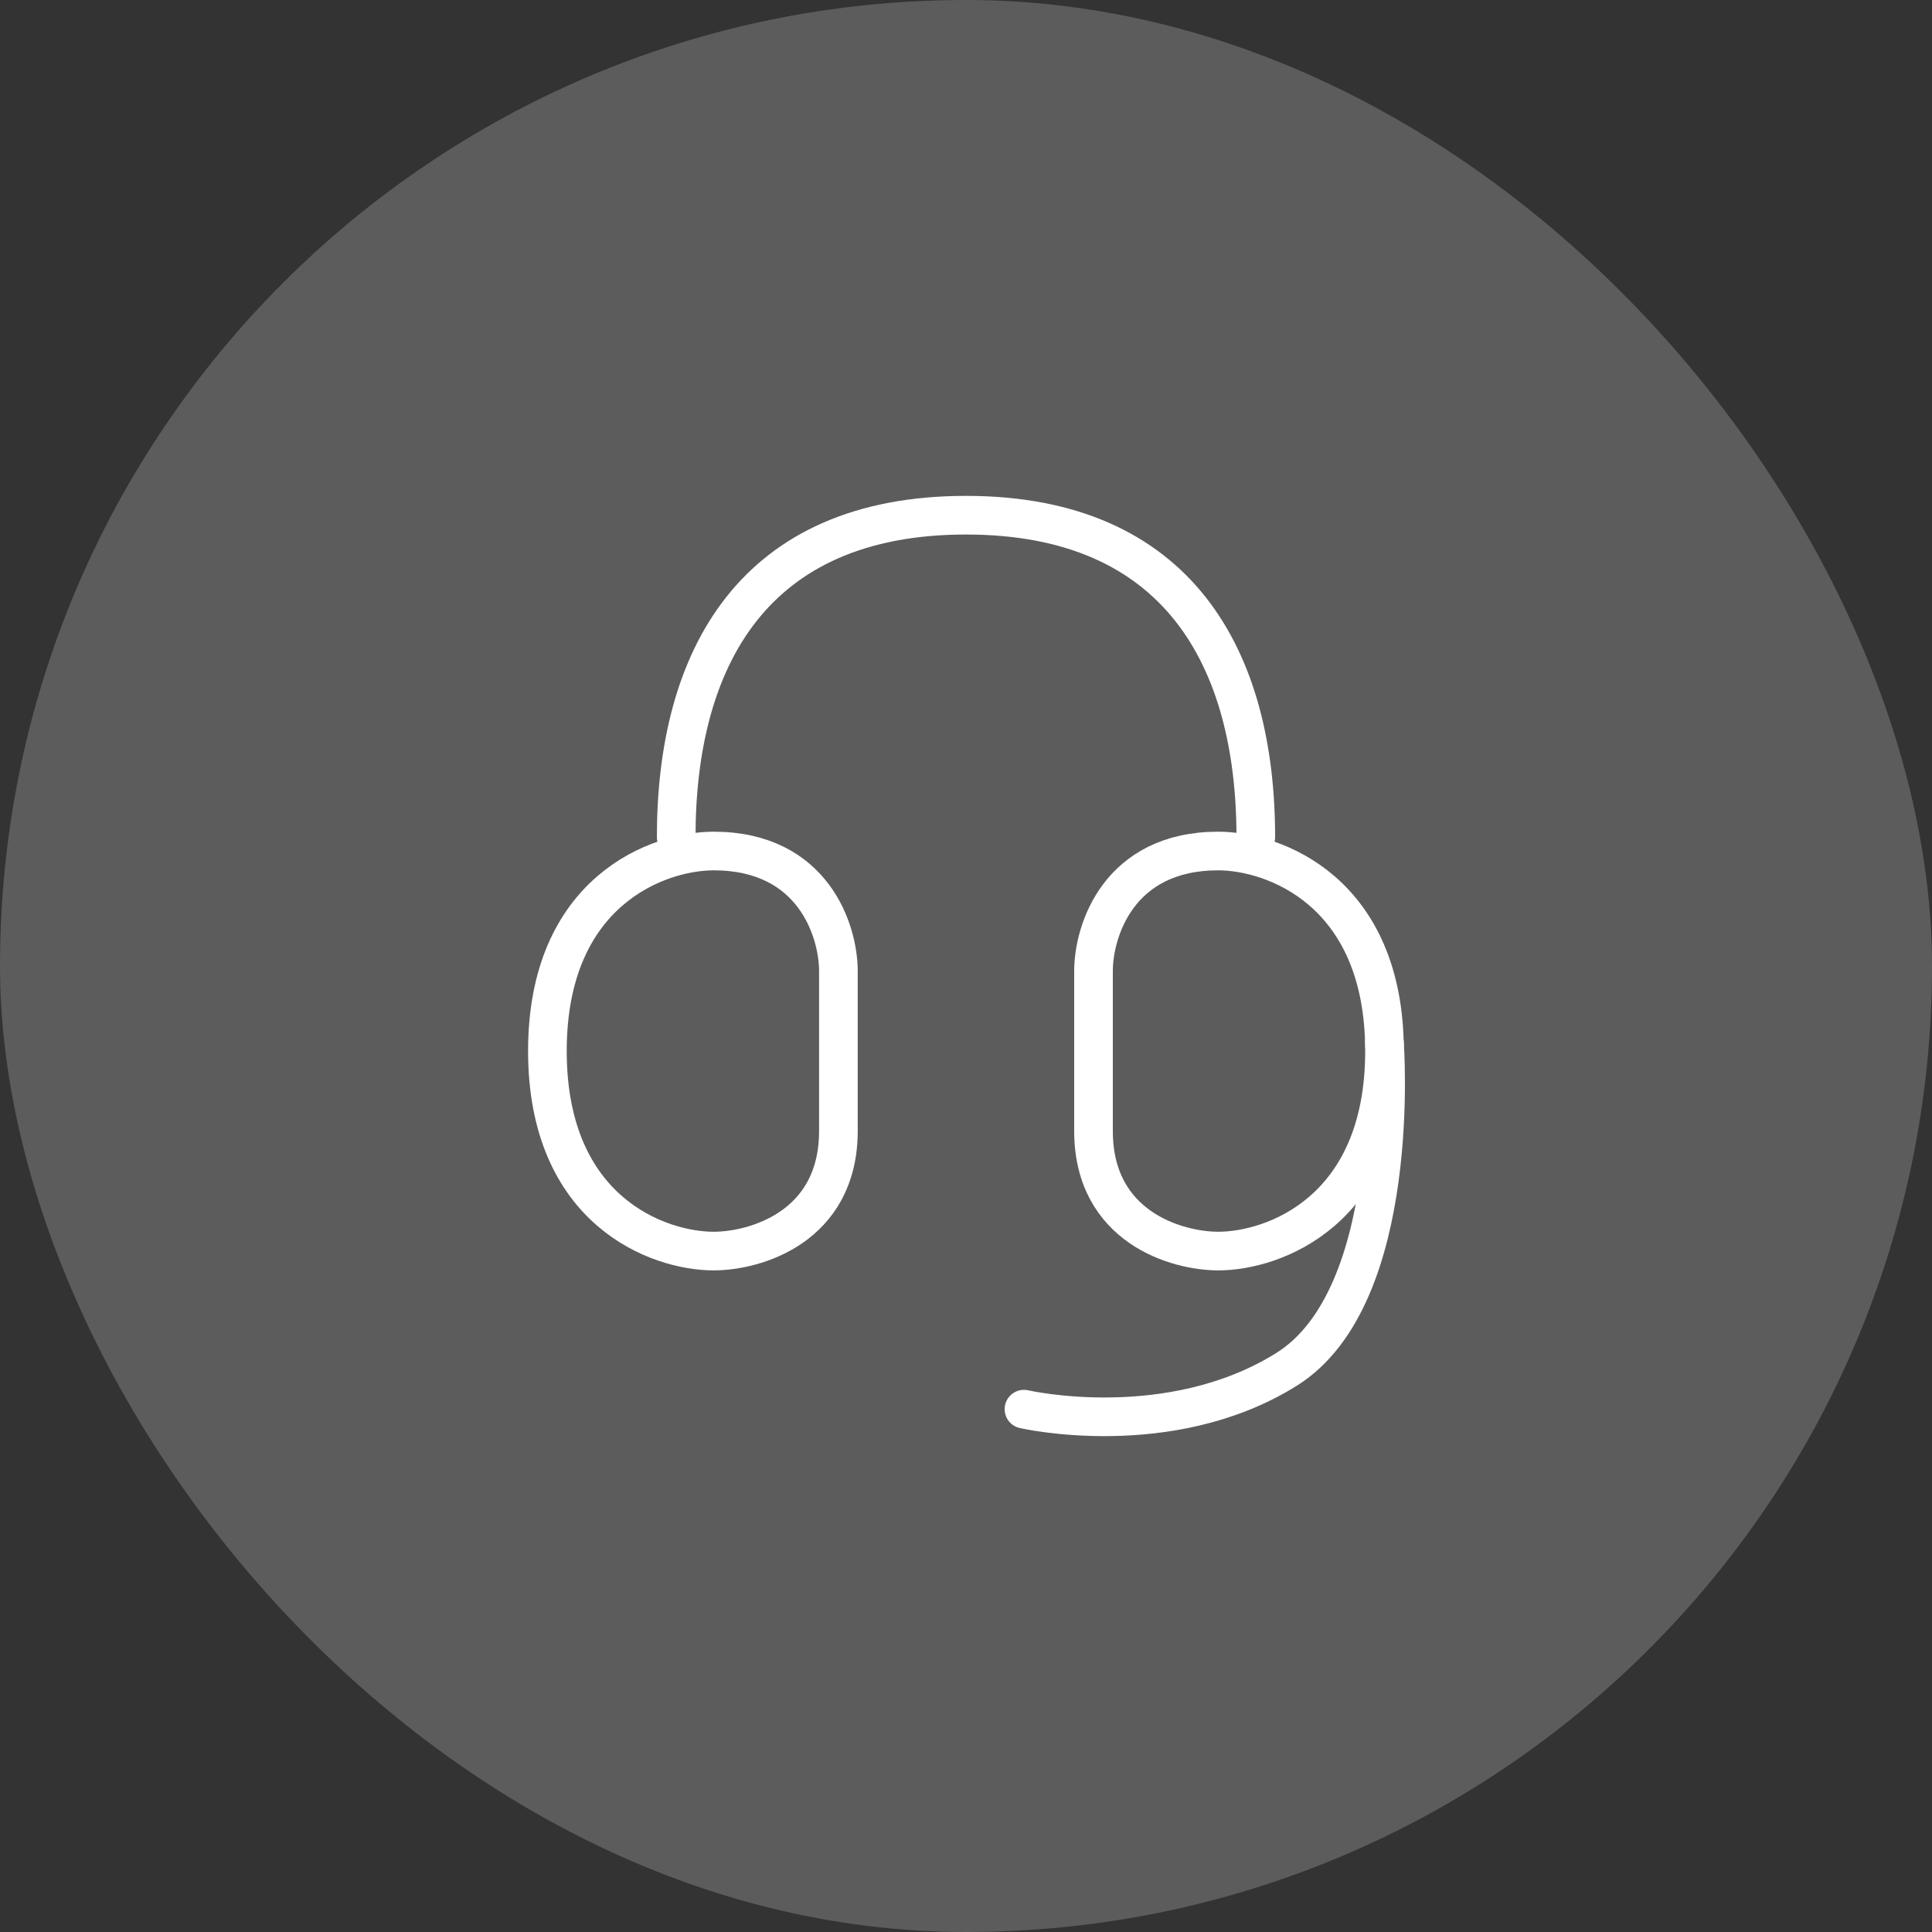 <svg xmlns="http://www.w3.org/2000/svg" fill="none" viewBox="0 0 60 60" height="60" width="60">
<rect x="0" y="0" width="60" height="60" fill="#333333" stroke="none"/>
<rect fill-opacity="0.2" fill="white" rx="30" height="60" width="60"></rect>
<path stroke-linejoin="round" stroke-linecap="round" stroke-width="1.2" stroke="white" d="M21 26C21 20.462 23.384 16 30 16C36.605 16 39 20.462 39 26"></path>
<path stroke-linejoin="round" stroke-linecap="round" stroke-width="1.2" stroke="white" d="M17 32.641C17 27.671 20.443 26.429 22.164 26.429C25.262 26.429 26.037 28.914 26.037 30.156V35.126C26.037 38.108 23.455 38.853 22.164 38.853C20.443 38.853 17 37.611 17 32.641Z"></path>
<path stroke-linejoin="round" stroke-linecap="round" stroke-width="1.2" stroke="white" d="M42.997 32.641C42.997 27.671 39.554 26.429 37.833 26.429C34.734 26.429 33.96 28.914 33.96 30.156V35.126C33.96 38.108 36.542 38.853 37.833 38.853C39.554 38.853 42.997 37.611 42.997 32.641Z"></path>
<path stroke-linejoin="round" stroke-linecap="round" stroke-width="1.2" stroke="white" d="M42.995 32.386C42.995 32.386 43.597 40.255 39.951 42.529C36.305 44.803 31.8 43.763 31.8 43.763"></path>
</svg>
